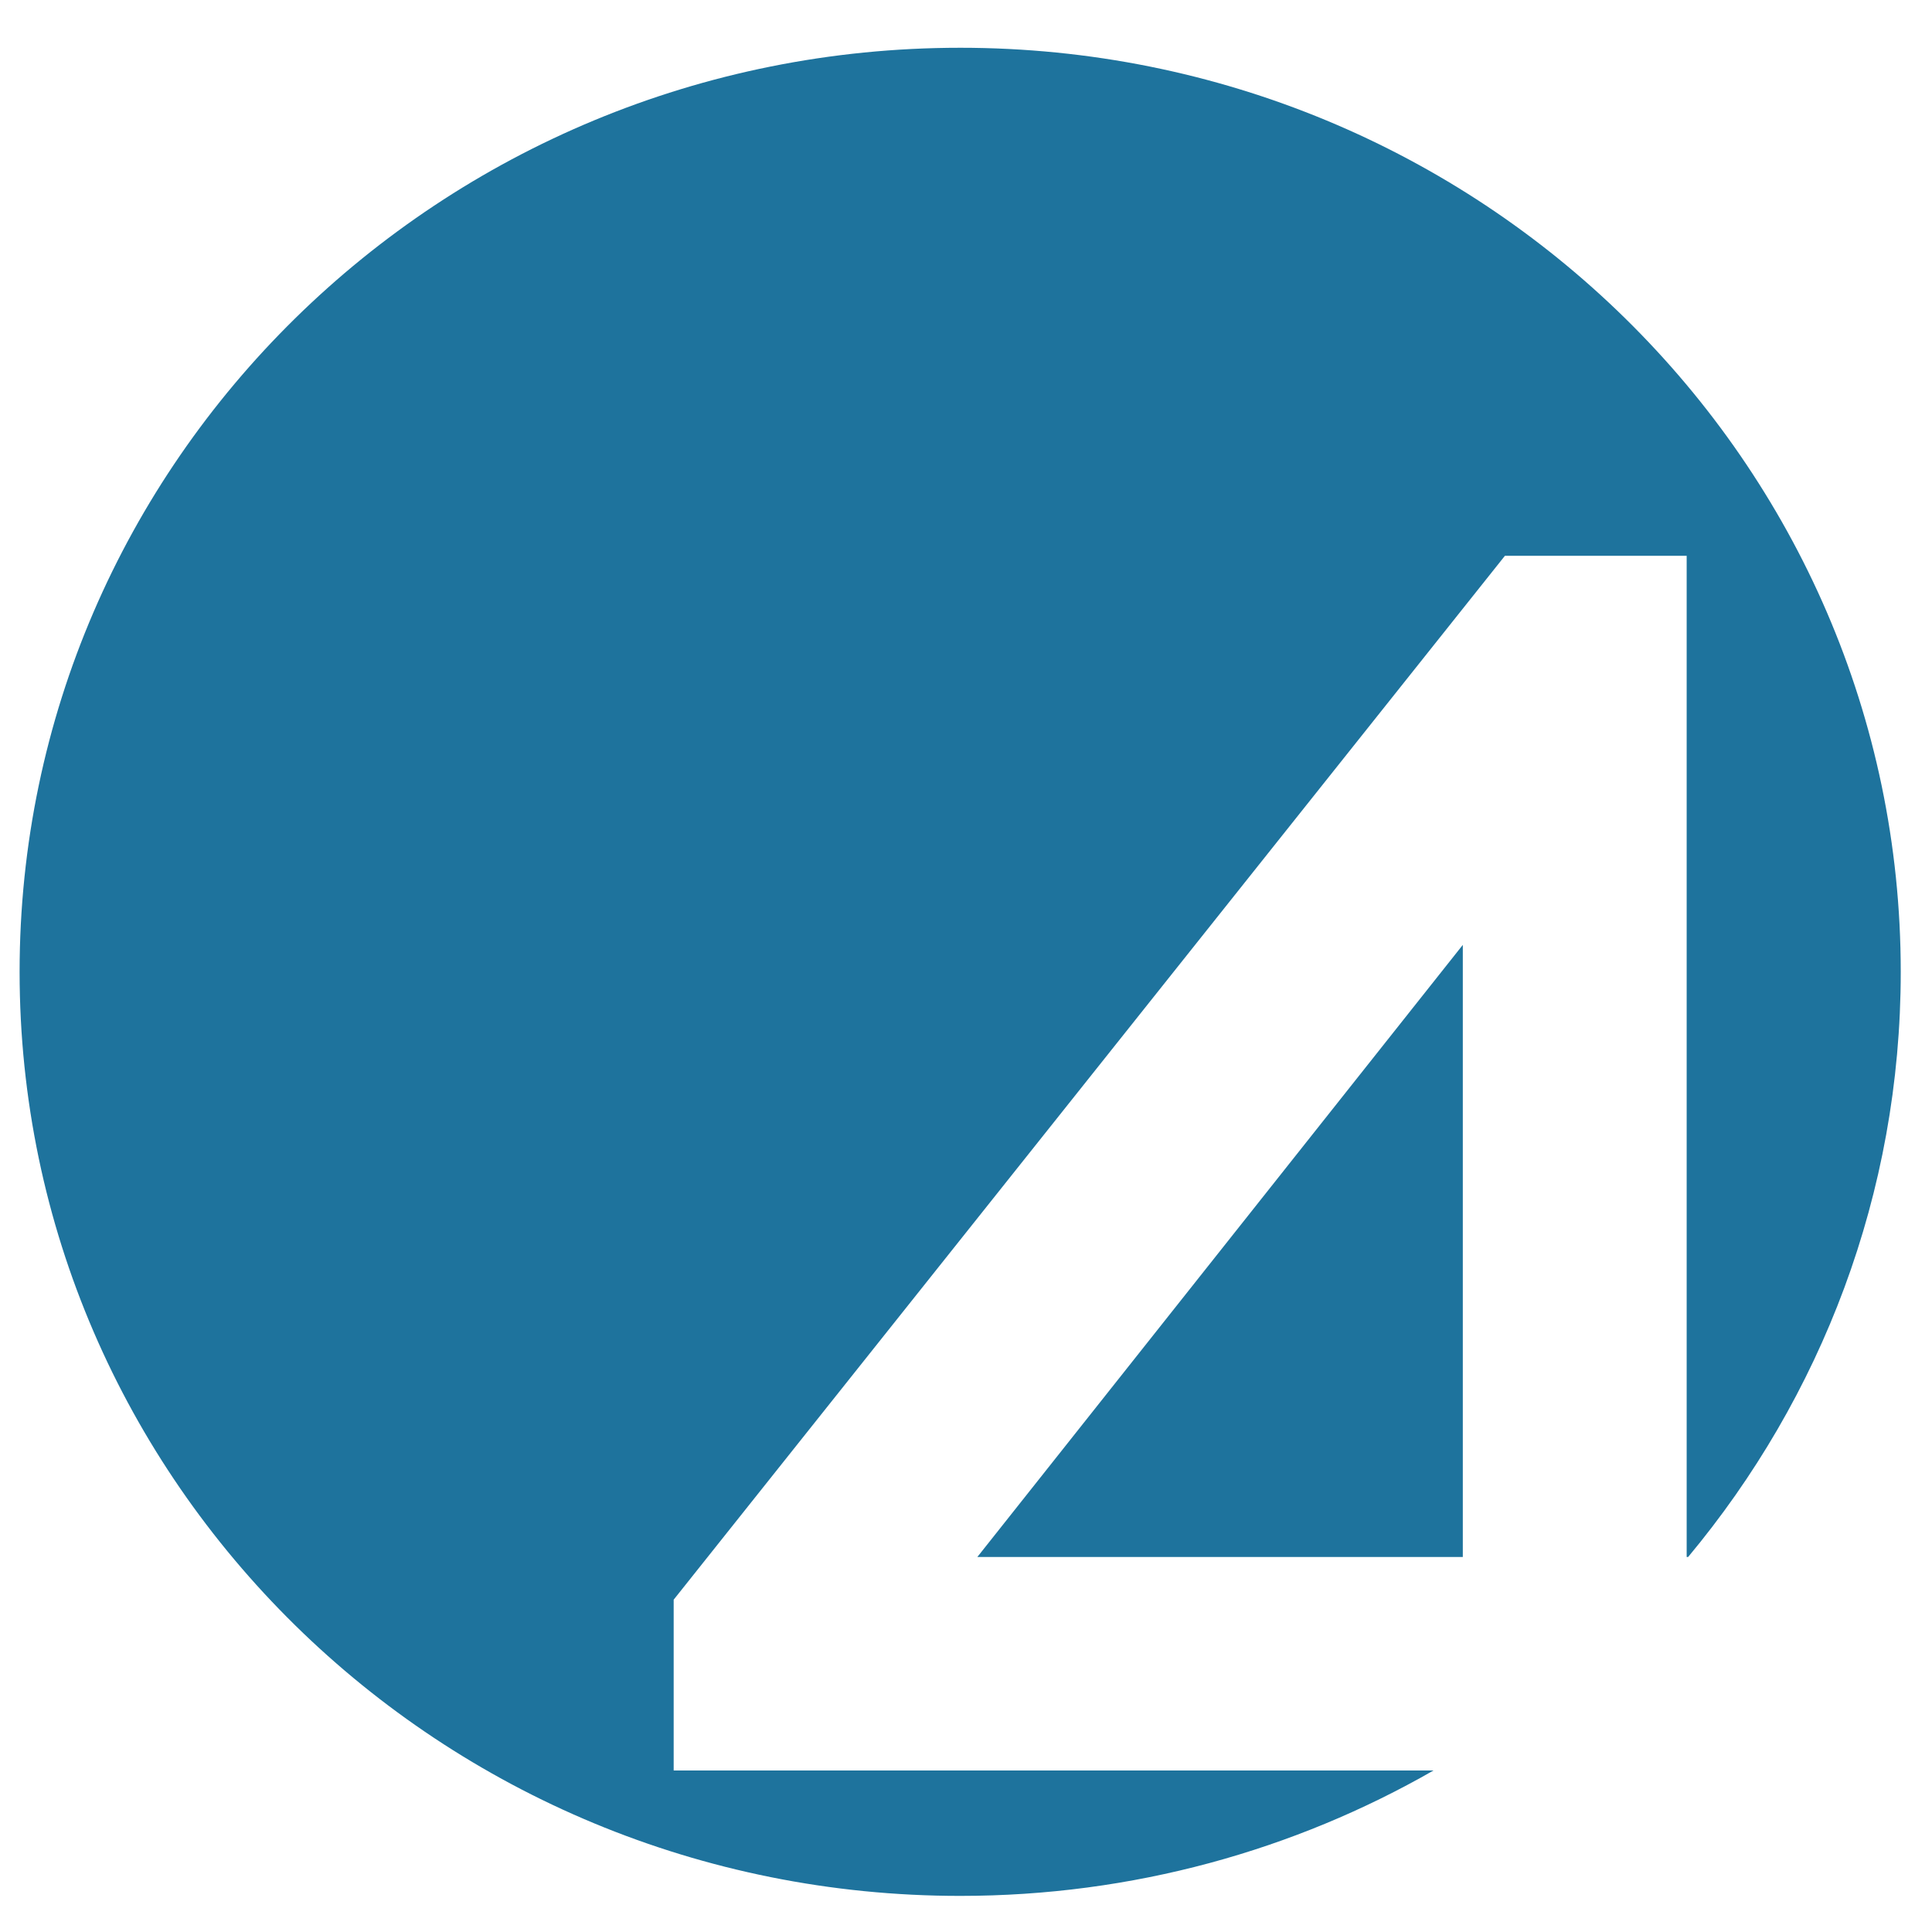 <?xml version="1.0" encoding="UTF-8"?> <!-- Creator: CorelDRAW 2019 (64-Bit) --> <svg xmlns="http://www.w3.org/2000/svg" xmlns:xlink="http://www.w3.org/1999/xlink" xml:space="preserve" width="17mm" height="17mm" style="shape-rendering:geometricPrecision; text-rendering:geometricPrecision; image-rendering:optimizeQuality; fill-rule:evenodd; clip-rule:evenodd" viewBox="0 0 1700 1700"> <defs> <style type="text/css"> <![CDATA[ .fil0 {fill:#1E739D} ]]> </style> </defs> <g id="Слой_x0020_1">  <path class="fil0" d="M844.88 42.03c457.07,0 827.62,364.03 827.62,813.1 0,195.39 -70.17,374.67 -187.08,514.88l-1.29 0 0 -880.95 -159.93 0 -731.42 918.53 0 150.3 668.57 0c-122.34,70.12 -264.62,110.34 -416.47,110.34 -457.09,0 -827.63,-364.03 -827.63,-813.1 0,-449.07 370.54,-813.1 827.63,-813.1zm442.27 1327.98l-427.16 0 427.16 -538.59 0 538.59z"></path> </g> </svg> 
